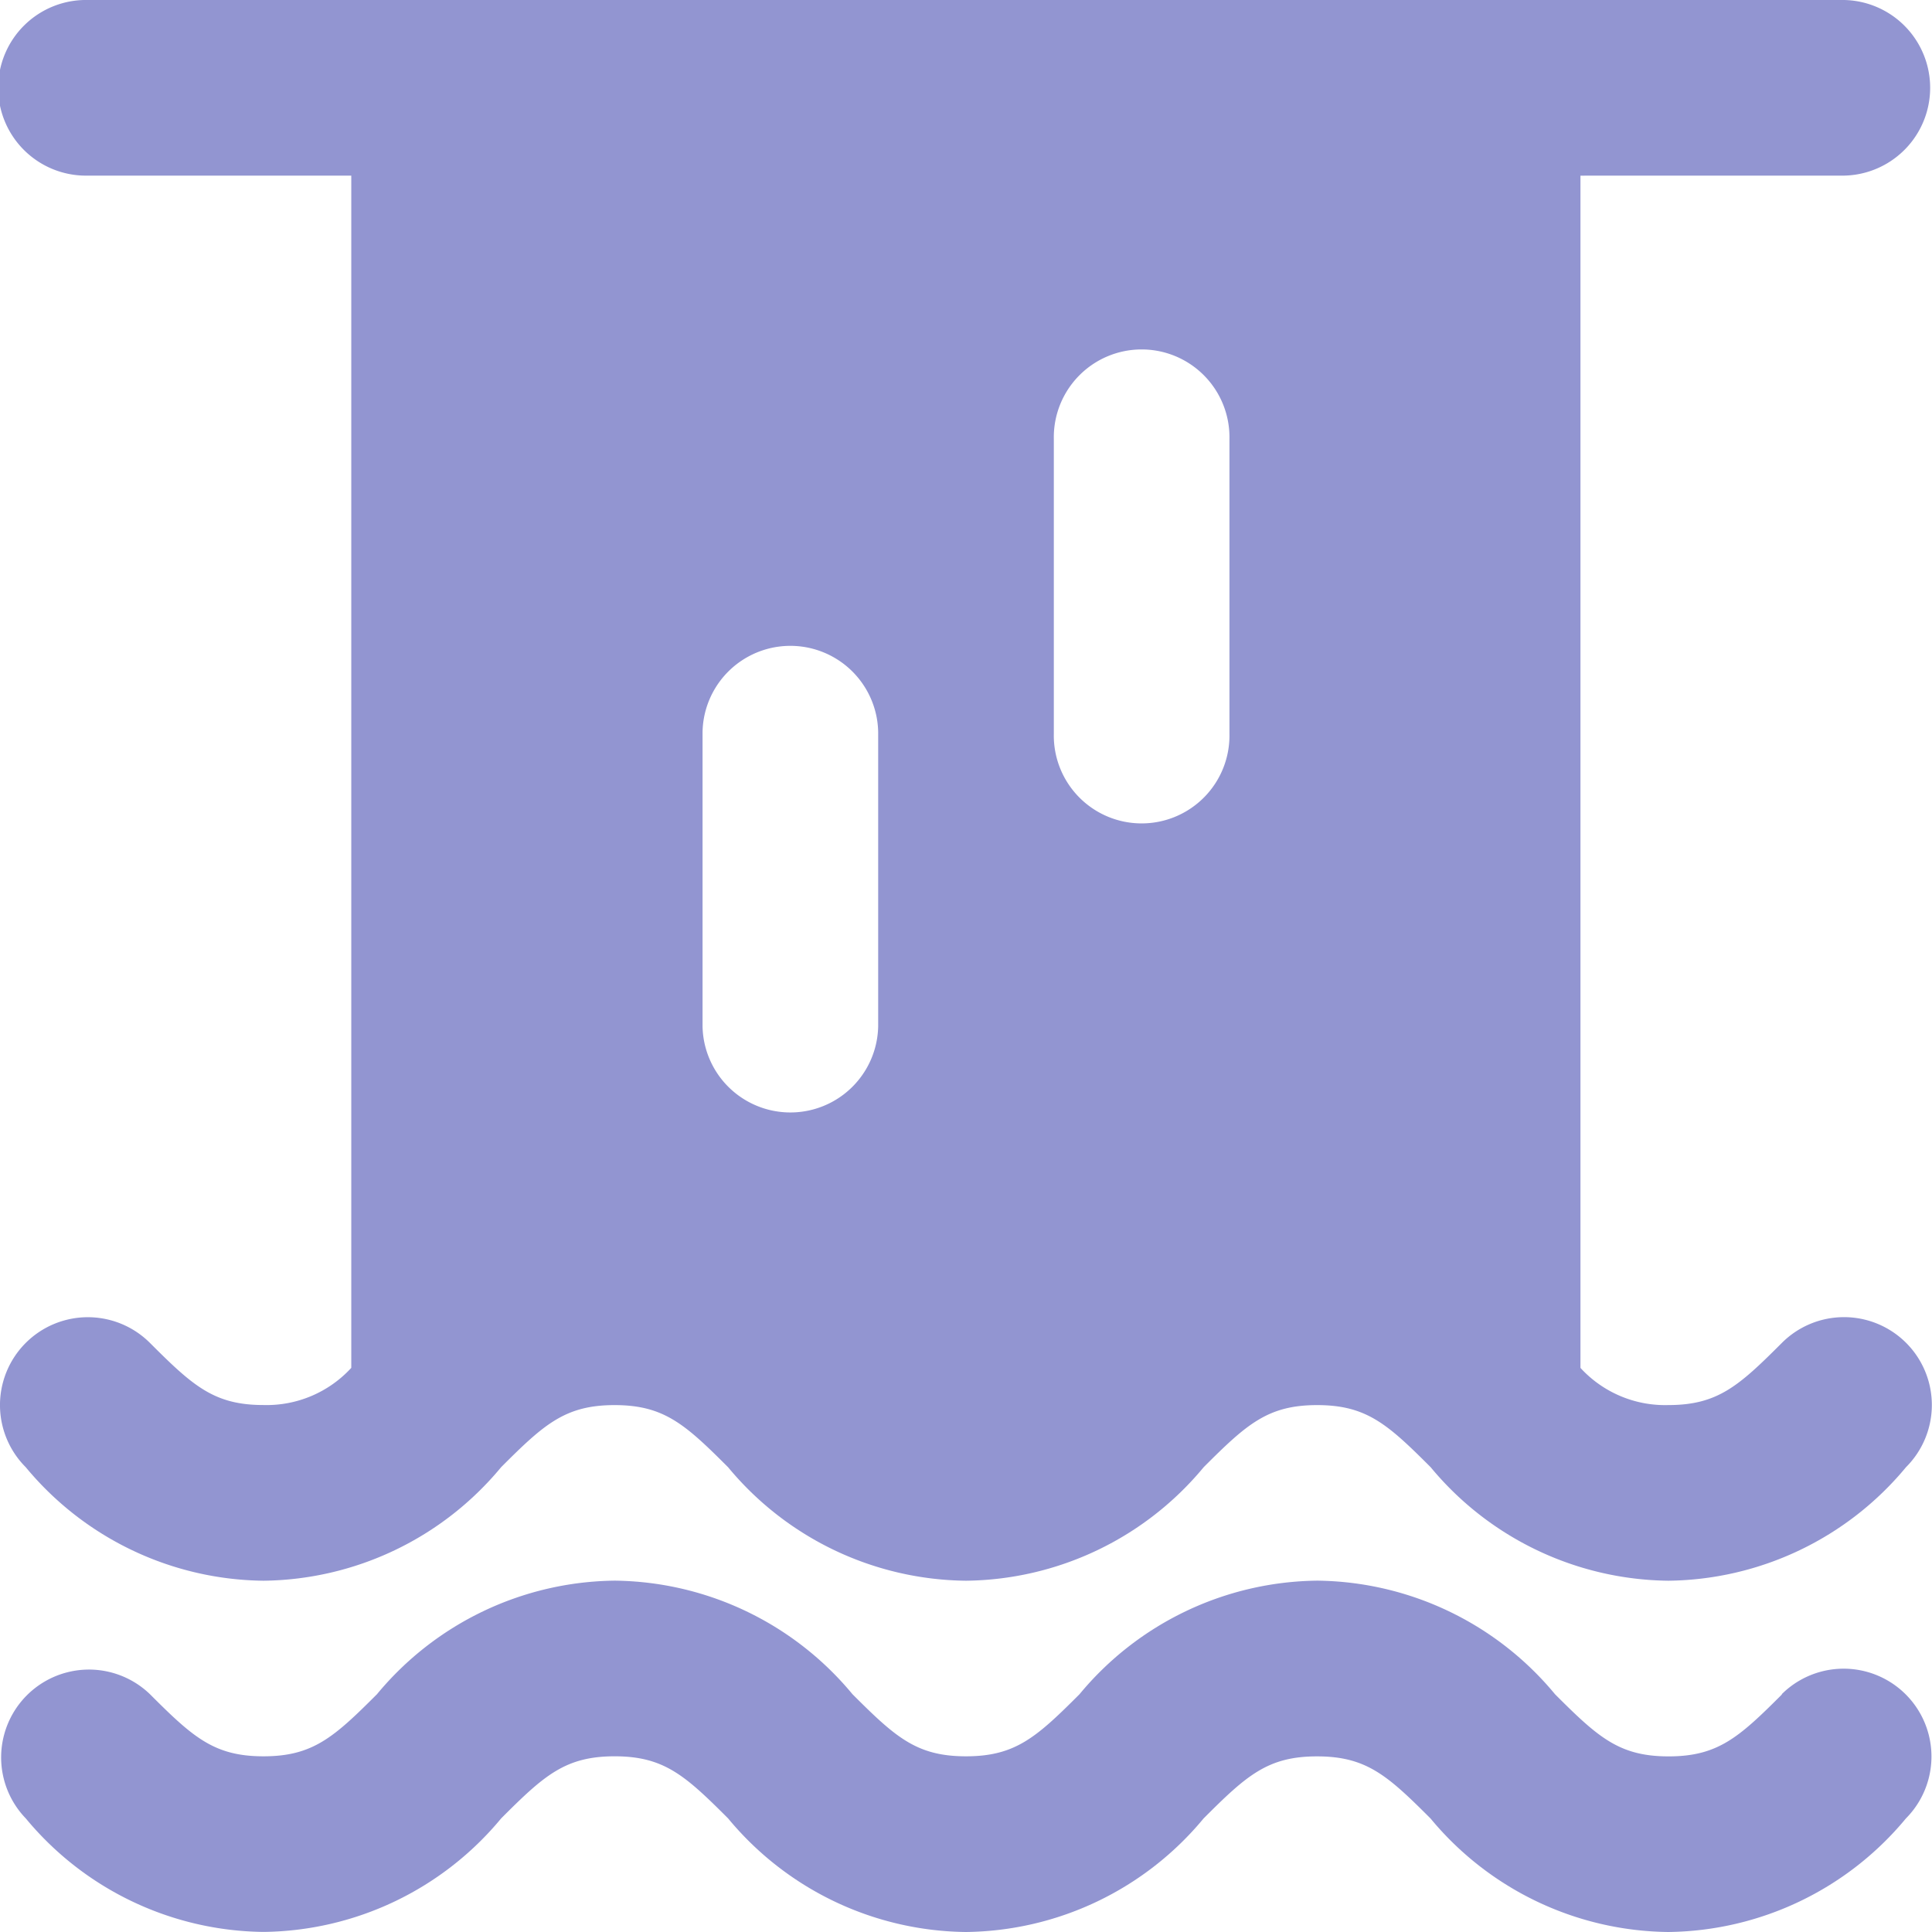<?xml version="1.0" encoding="utf-8"?>
<svg xmlns="http://www.w3.org/2000/svg" height="50" viewBox="0 0 50 50" width="50">
  <defs>
    <clipPath id="clip-path">
      <rect data-name="Rectangle 72" fill="#d2d2d2" height="50" id="Rectangle_72" transform="translate(1210 744)" width="50"/>
    </clipPath>
  </defs>
  <g clip-path="url(#clip-path)" data-name="Mask Group 64" id="Mask_Group_64" transform="translate(-1210 -744)">
    <g id="XMLID_8_" transform="translate(1210 744)">
      <path d="M46.123,272.941c-1.114,1.114-1.66,1.607-2.937,1.607h0c-1.277,0-1.823-.493-2.938-1.607A8.1,8.1,0,0,0,34.1,270h-.006a8.1,8.1,0,0,0-6.153,2.939c-1.114,1.114-1.66,1.607-2.938,1.607h0c-1.277,0-1.823-.493-2.938-1.607A8.1,8.1,0,0,0,15.919,270h-.007a8.1,8.1,0,0,0-6.153,2.939c-1.114,1.114-1.66,1.607-2.937,1.607h0c-1.277,0-1.824-.493-2.938-1.607a2.273,2.273,0,0,0-3.214,3.214,8.1,8.1,0,0,0,6.152,2.938h0a8.1,8.1,0,0,0,6.151-2.938c1.113-1.114,1.66-1.606,2.935-1.607h0c1.277,0,1.824.493,2.938,1.607A8.1,8.1,0,0,0,25,279.093h0a8.1,8.1,0,0,0,6.151-2.938c1.114-1.114,1.66-1.607,2.936-1.607h0c1.277,0,1.824.493,2.938,1.607a8.1,8.1,0,0,0,6.151,2.938h0a8.1,8.1,0,0,0,6.151-2.938,2.273,2.273,0,0,0-3.215-3.214Z" fill="#9295d1" id="XMLID_9_" transform="translate(-0.003 -229.093)"/>
      <path d="M47.727,4.545a2.273,2.273,0,0,0,0-4.545h-9.1L2.273,0a2.273,2.273,0,1,0,0,4.545H9.091V35.4a2.972,2.972,0,0,1-2.272.962h0c-1.277,0-1.824-.493-2.938-1.607A2.273,2.273,0,1,0,.666,37.971a8.1,8.1,0,0,0,6.152,2.938h0a8.1,8.1,0,0,0,6.151-2.938c1.113-1.114,1.66-1.606,2.935-1.607h0c1.277,0,1.824.493,2.938,1.607A8.1,8.1,0,0,0,25,40.909h0a8.1,8.1,0,0,0,6.151-2.938c1.114-1.114,1.66-1.607,2.936-1.607h0c1.277,0,1.824.493,2.938,1.607a8.1,8.1,0,0,0,6.151,2.938h0a8.1,8.1,0,0,0,6.151-2.938,2.273,2.273,0,1,0-3.215-3.214c-1.114,1.114-1.66,1.606-2.938,1.606h0a2.972,2.972,0,0,1-2.272-.962V4.546Zm-25,22.02a2.273,2.273,0,0,1-4.545,0V18.94a2.273,2.273,0,0,1,4.545,0Zm9.091-7.576a2.273,2.273,0,1,1-4.545,0V11.364a2.273,2.273,0,1,1,4.545,0Z" fill="#9295d1" id="XMLID_10_"/>
    </g>
  </g>
</svg>